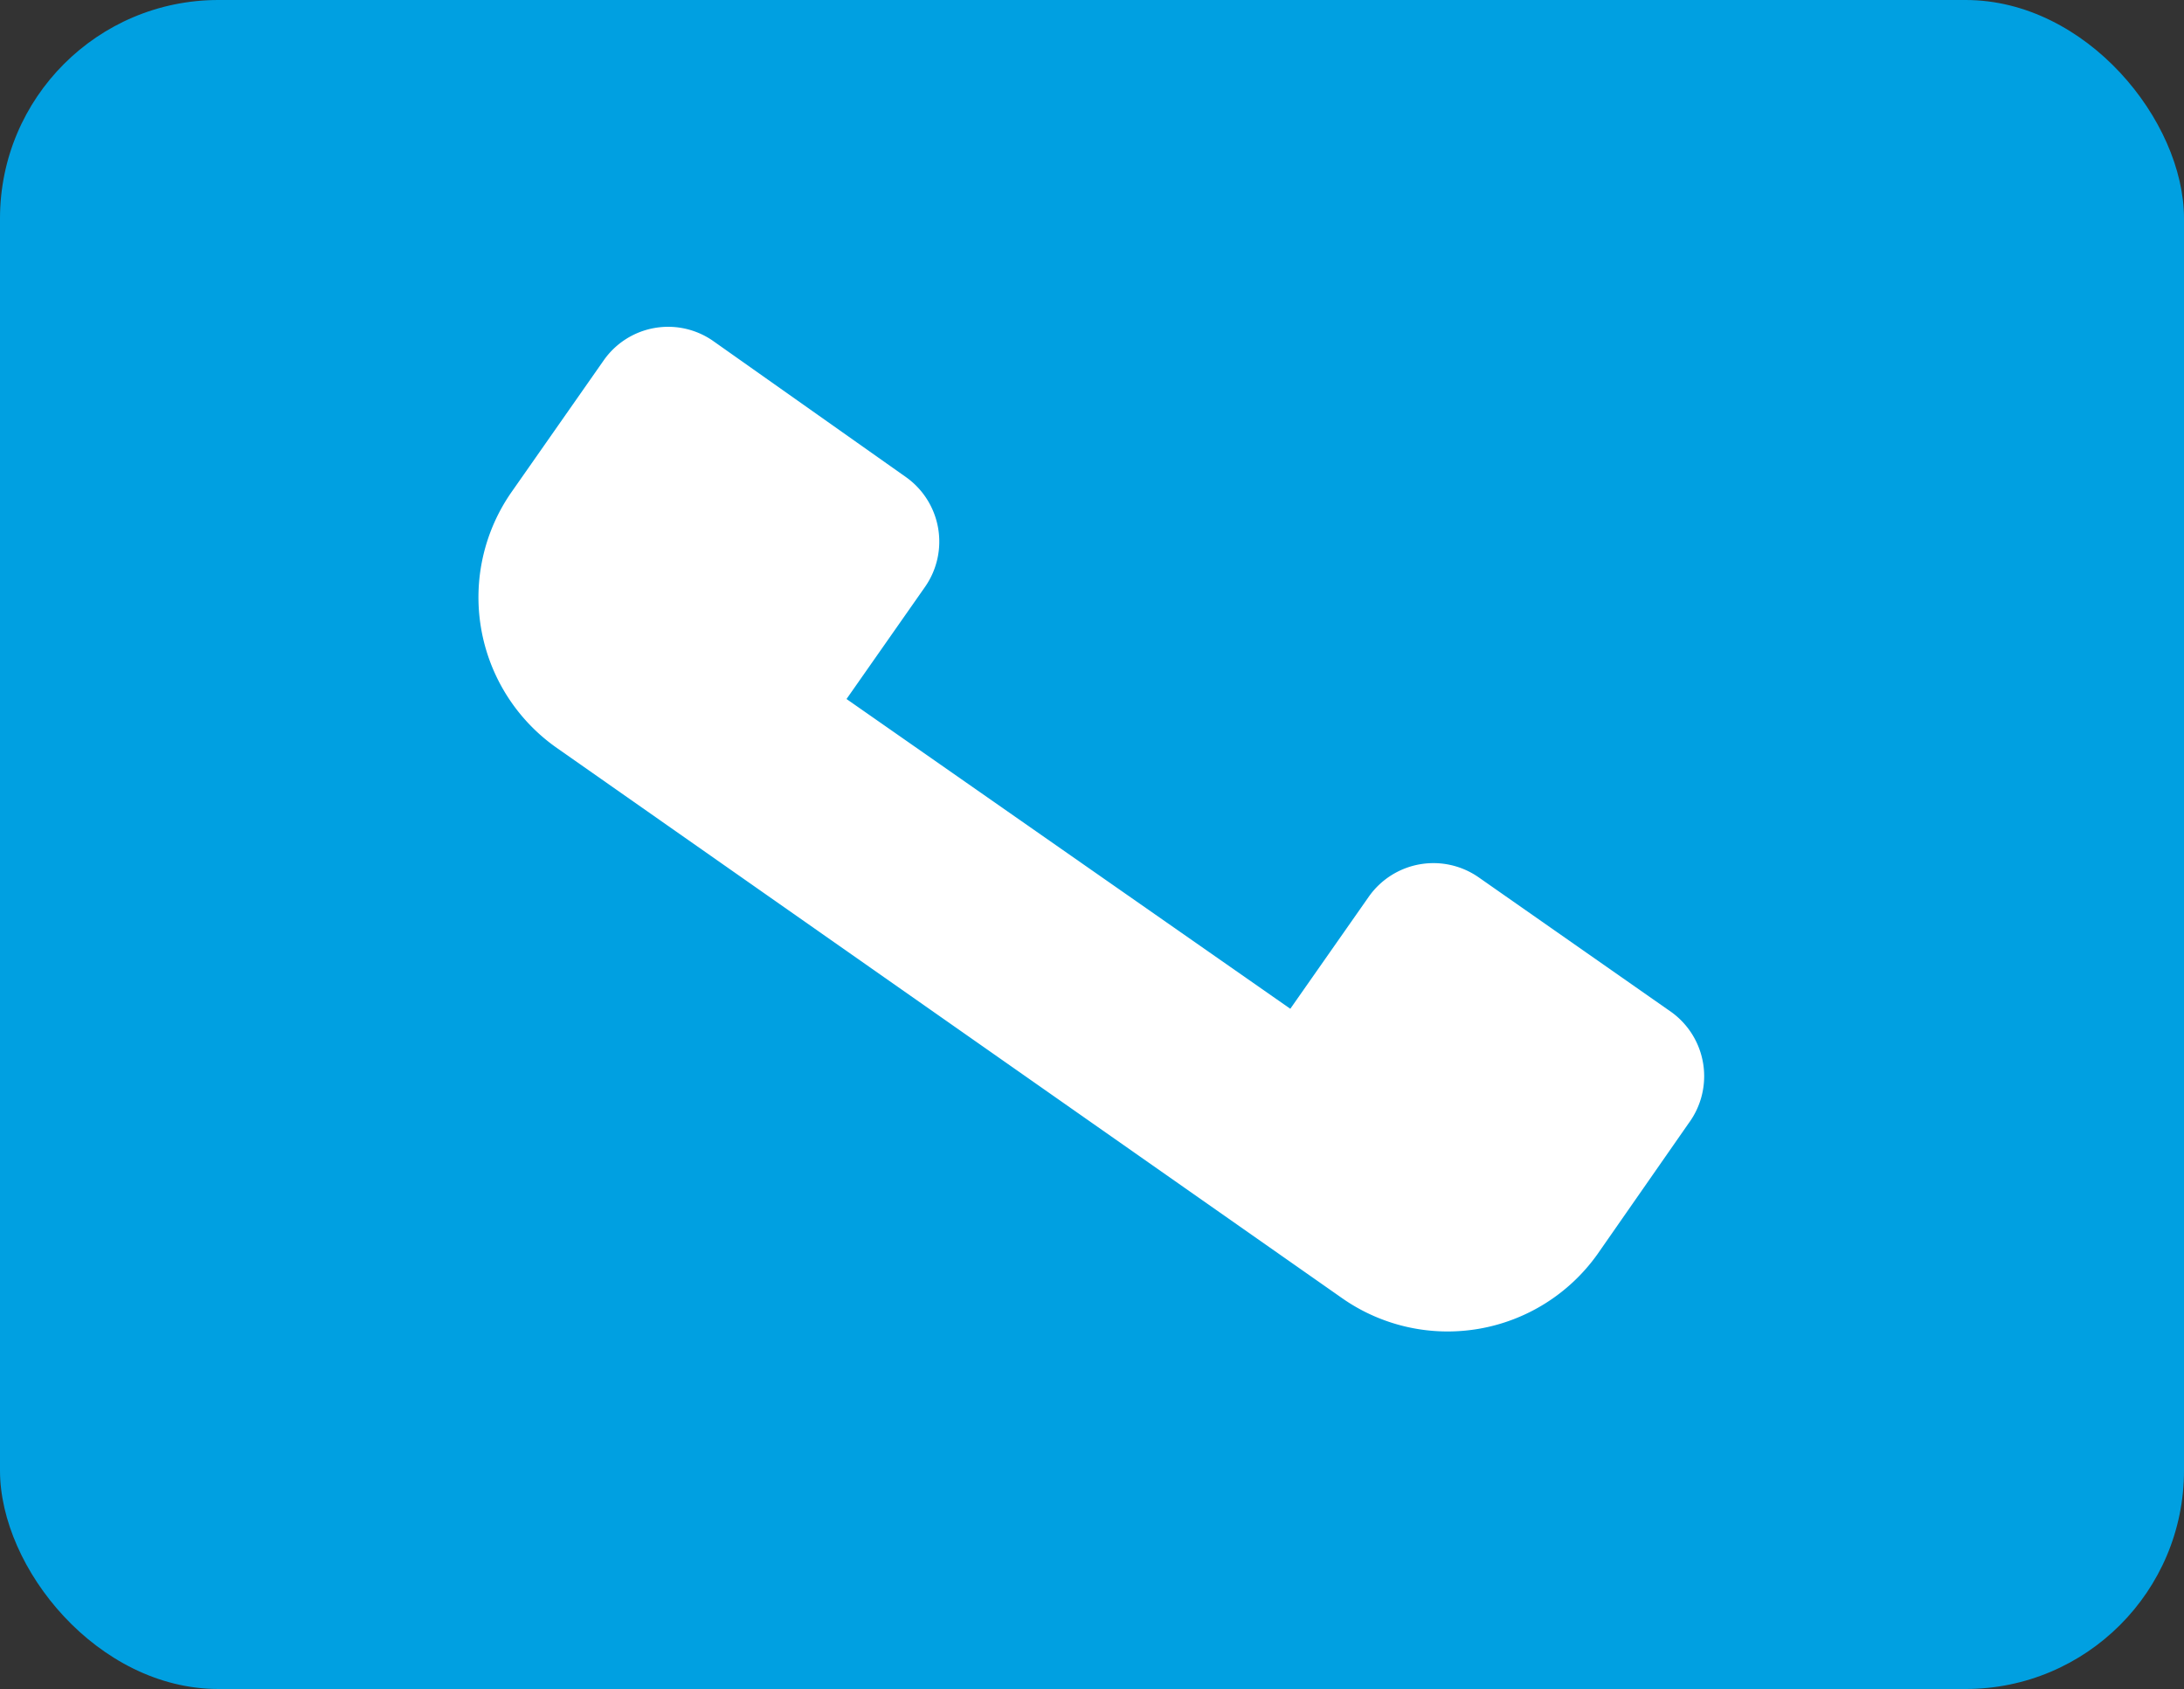 <svg xmlns="http://www.w3.org/2000/svg" viewBox="0 0 50 38.66"><rect x="0" y="0" width="50" height="38.66" fill="#333333" stroke="none"/><rect width="50" height="38.66" rx="5" style="fill:#00a0e1"/><path d="M38.27,23.17l-4.42-3.09a1.81,1.81,0,0,0-2.51.44l-1.8,2.57L19.38,16l1.8-2.57a1.81,1.81,0,0,0-.44-2.51L16.32,7.8a1.8,1.8,0,0,0-2.5.45l-2.1,3a4.21,4.21,0,0,0,1,5.85l18,12.61a4.21,4.21,0,0,0,5.85-1l2.09-3A1.81,1.81,0,0,0,38.27,23.17Z" style="fill:#fff"/></svg>